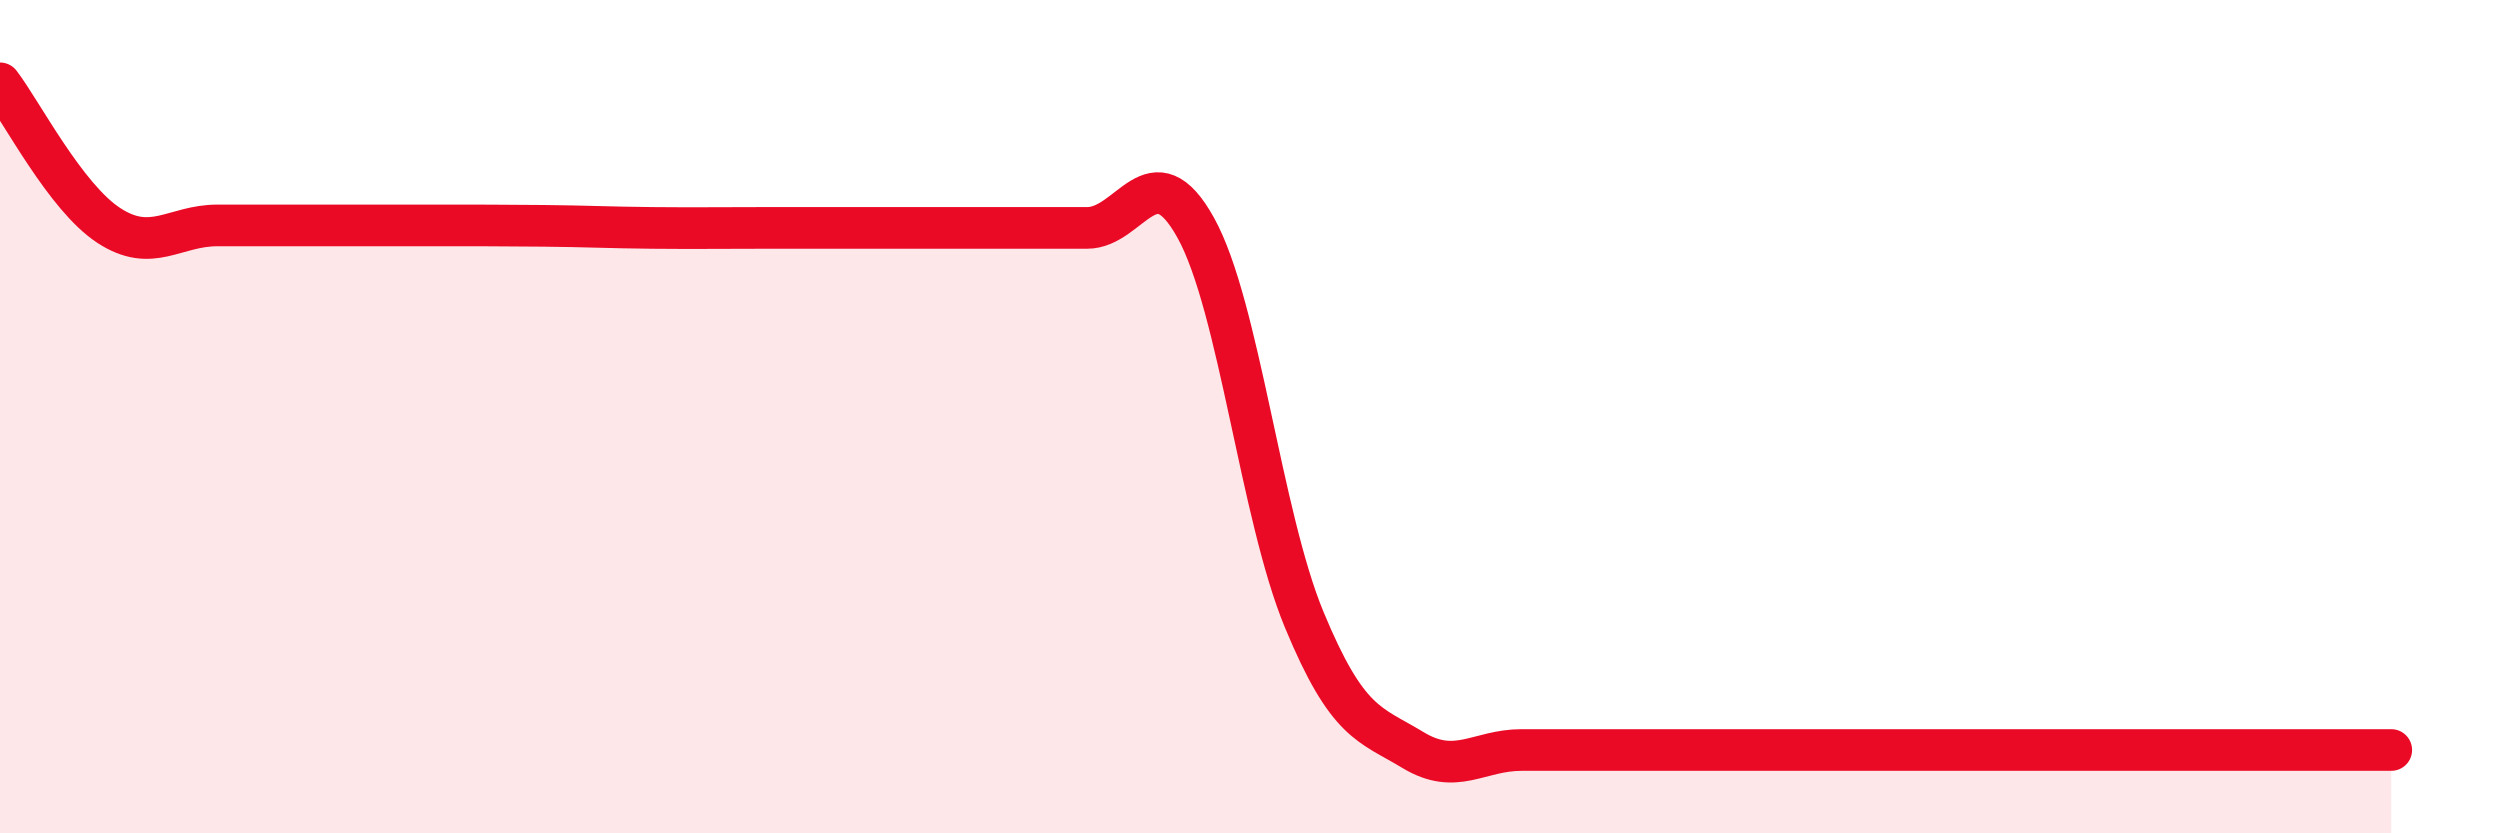 
    <svg width="60" height="20" viewBox="0 0 60 20" xmlns="http://www.w3.org/2000/svg">
      <path
        d="M 0,2 C 0.52,2.68 1.57,4.73 2.61,5.41 C 3.65,6.09 4.18,5.41 5.22,5.41 C 6.26,5.41 6.79,5.41 7.83,5.41 C 8.87,5.41 9.39,5.41 10.43,5.41 C 11.47,5.41 12,5.41 13.04,5.42 C 14.08,5.43 14.61,5.46 15.65,5.47 C 16.69,5.48 17.22,5.47 18.26,5.47 C 19.3,5.47 19.83,5.47 20.87,5.47 C 21.91,5.47 22.44,5.47 23.48,5.47 C 24.52,5.47 25.05,5.47 26.09,5.47 C 27.13,5.47 27.66,3.59 28.7,5.47 C 29.74,7.35 30.26,12.36 31.3,14.87 C 32.34,17.38 32.87,17.37 33.91,18 C 34.95,18.63 35.48,18 36.52,18 C 37.56,18 38.09,18 39.13,18 C 40.17,18 40.7,18 41.74,18 C 42.78,18 43.31,18 44.35,18 C 45.39,18 45.92,18 46.96,18 C 48,18 48.53,18 49.57,18 C 50.61,18 51.13,18 52.17,18 C 53.21,18 53.74,18 54.78,18 C 55.82,18 56.87,18 57.39,18L57.39 20L0 20Z"
        fill="#EB0A25"
        opacity="0.1"
        stroke-linecap="round"
        stroke-linejoin="round"
      />
      <path
        d="M 0,2 C 0.52,2.68 1.57,4.73 2.61,5.41 C 3.65,6.09 4.18,5.41 5.22,5.41 C 6.26,5.41 6.79,5.41 7.83,5.41 C 8.87,5.41 9.39,5.41 10.43,5.41 C 11.47,5.41 12,5.41 13.04,5.42 C 14.08,5.43 14.61,5.46 15.65,5.47 C 16.69,5.48 17.22,5.47 18.26,5.47 C 19.3,5.47 19.83,5.47 20.87,5.47 C 21.91,5.47 22.44,5.47 23.48,5.47 C 24.52,5.47 25.05,5.47 26.09,5.47 C 27.13,5.47 27.66,3.59 28.7,5.47 C 29.74,7.35 30.26,12.36 31.3,14.87 C 32.34,17.38 32.87,17.37 33.91,18 C 34.95,18.63 35.48,18 36.52,18 C 37.56,18 38.09,18 39.13,18 C 40.17,18 40.7,18 41.74,18 C 42.78,18 43.31,18 44.35,18 C 45.39,18 45.92,18 46.96,18 C 48,18 48.53,18 49.57,18 C 50.61,18 51.13,18 52.17,18 C 53.21,18 53.74,18 54.78,18 C 55.82,18 56.87,18 57.39,18"
        stroke="#EB0A25"
        stroke-width="1"
        fill="none"
        stroke-linecap="round"
        stroke-linejoin="round"
      />
    </svg>
  